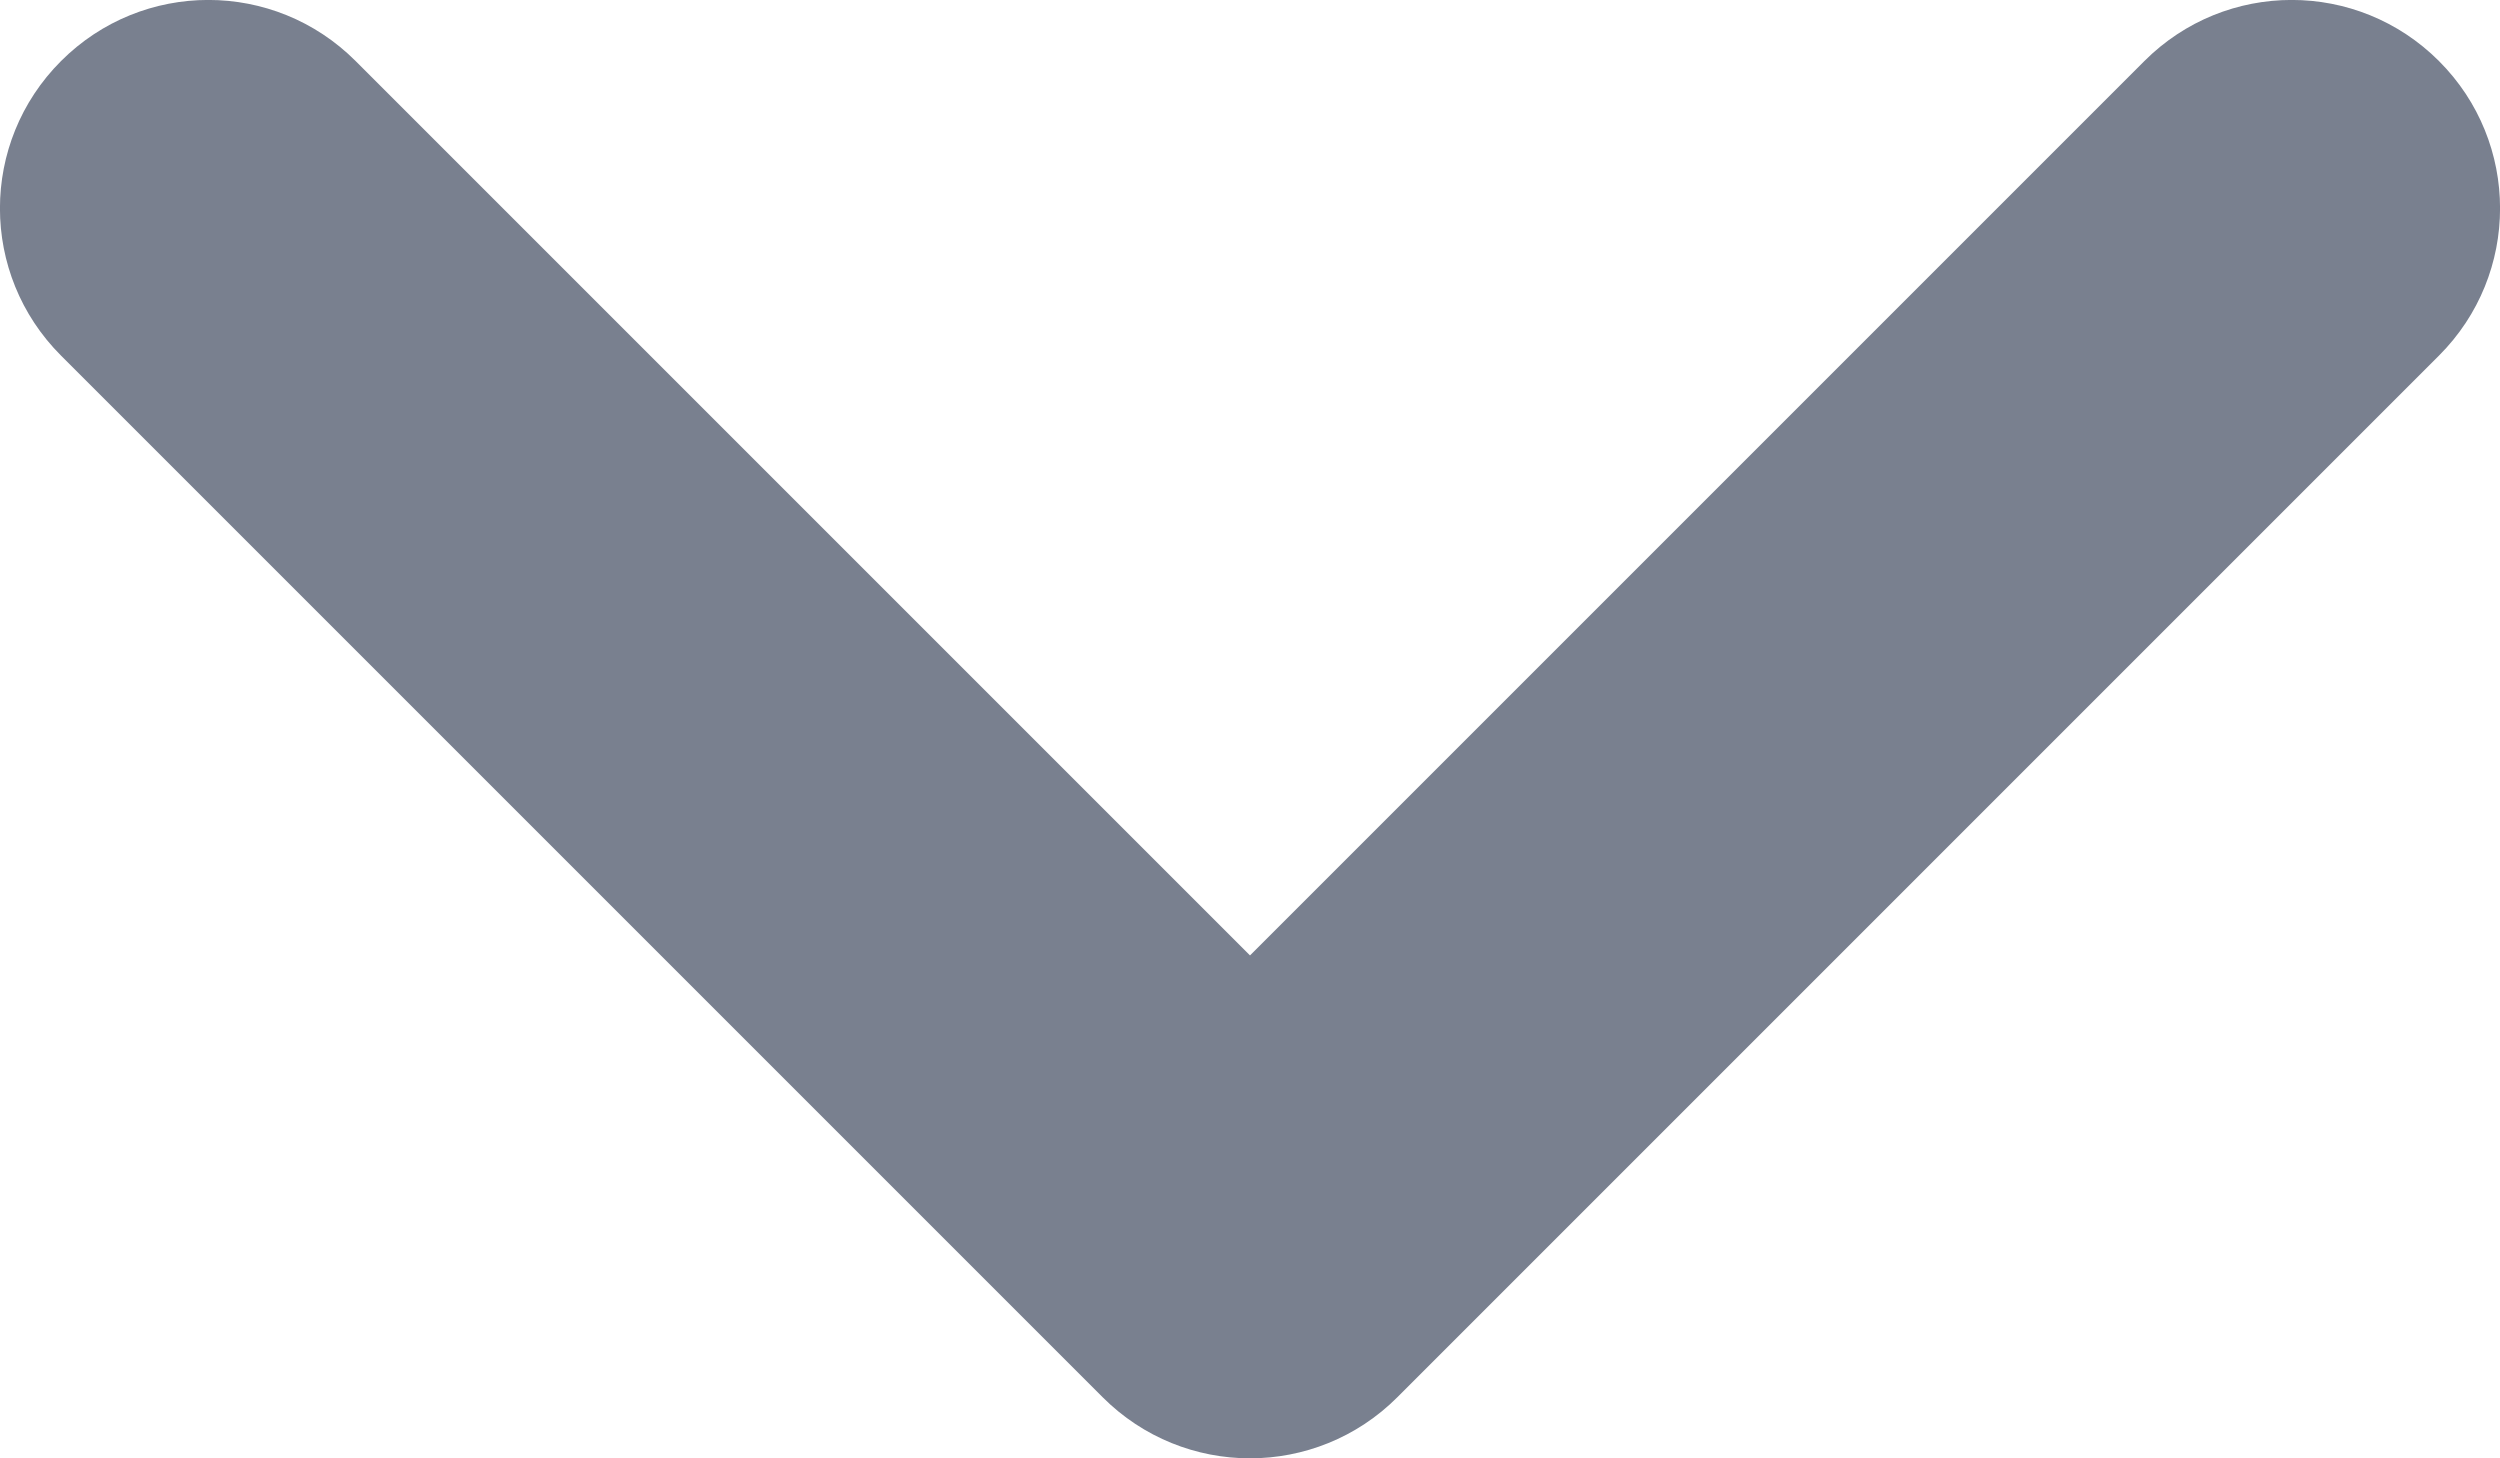 <svg width="12" height="7" viewBox="0 0 12 7" fill="none" xmlns="http://www.w3.org/2000/svg">
<path fill-rule="evenodd" clip-rule="evenodd" d="M6 7C5.744 7 5.488 6.902 5.293 6.707L0.293 1.707C-0.098 1.316 -0.098 0.684 0.293 0.293C0.684 -0.098 1.316 -0.098 1.707 0.293L6 4.586L10.293 0.293C10.684 -0.098 11.316 -0.098 11.707 0.293C12.098 0.684 12.098 1.316 11.707 1.707L6.707 6.707C6.512 6.902 6.256 7 6 7Z" fill="#79808F"/>
</svg>
